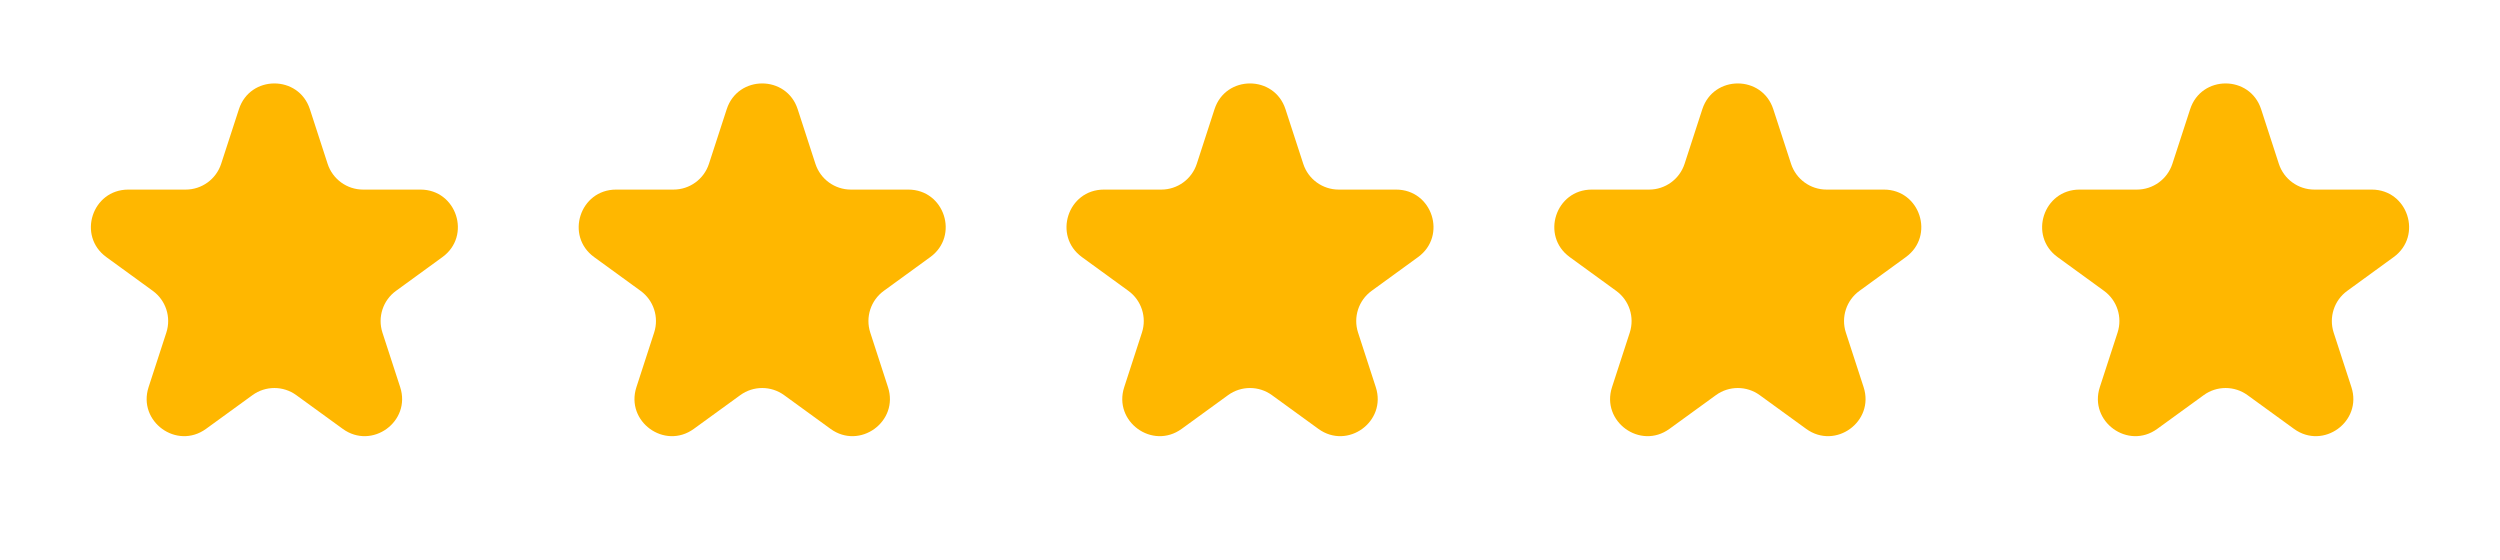 <svg xmlns="http://www.w3.org/2000/svg" width="67" height="15" viewBox="0 0 67 15" fill="none"><path d="M6.403 2.927C6.702 2.006 8.005 2.006 8.305 2.927L8.78 4.39C8.914 4.802 9.298 5.081 9.731 5.081H11.27C12.238 5.081 12.641 6.321 11.857 6.89L10.613 7.795C10.262 8.049 10.116 8.501 10.249 8.913L10.725 10.376C11.024 11.297 9.97 12.063 9.186 11.494L7.941 10.59C7.591 10.335 7.116 10.335 6.766 10.59L5.521 11.494C4.737 12.063 3.683 11.297 3.982 10.376L4.458 8.913C4.592 8.501 4.445 8.049 4.095 7.795L2.85 6.89C2.066 6.321 2.469 5.081 3.438 5.081H4.976C5.409 5.081 5.793 4.802 5.927 4.39L6.403 2.927Z" fill="#FFB700"></path><path d="M19.476 2.927C19.775 2.006 21.079 2.006 21.378 2.927L21.853 4.39C21.987 4.802 22.371 5.081 22.804 5.081H24.343C25.312 5.081 25.715 6.321 24.931 6.89L23.686 7.795C23.336 8.049 23.189 8.501 23.323 8.913L23.798 10.376C24.098 11.297 23.043 12.063 22.259 11.494L21.015 10.59C20.664 10.335 20.19 10.335 19.839 10.59L18.594 11.494C17.811 12.063 16.756 11.297 17.056 10.376L17.531 8.913C17.665 8.501 17.518 8.049 17.168 7.795L15.923 6.89C15.139 6.321 15.542 5.081 16.511 5.081H18.049C18.483 5.081 18.866 4.802 19 4.39L19.476 2.927Z" fill="#FFB700"></path><path d="M32.549 2.927C32.848 2.006 34.152 2.006 34.451 2.927L34.927 4.39C35.06 4.802 35.444 5.081 35.878 5.081H37.416C38.385 5.081 38.788 6.321 38.004 6.89L36.759 7.795C36.409 8.049 36.262 8.501 36.396 8.913L36.871 10.376C37.171 11.297 36.116 12.063 35.333 11.494L34.088 10.59C33.737 10.335 33.263 10.335 32.912 10.59L31.668 11.494C30.884 12.063 29.829 11.297 30.129 10.376L30.604 8.913C30.738 8.501 30.591 8.049 30.241 7.795L28.996 6.89C28.213 6.321 28.615 5.081 29.584 5.081H31.123C31.556 5.081 31.94 4.802 32.074 4.39L32.549 2.927Z" fill="#FFB700"></path><path d="M45.622 2.927C45.922 2.006 47.225 2.006 47.524 2.927L48 4.39C48.134 4.802 48.518 5.081 48.951 5.081H50.489C51.458 5.081 51.861 6.321 51.077 6.89L49.833 7.795C49.482 8.049 49.335 8.501 49.469 8.913L49.945 10.376C50.244 11.297 49.19 12.063 48.406 11.494L47.161 10.59C46.811 10.335 46.336 10.335 45.986 10.59L44.741 11.494C43.957 12.063 42.903 11.297 43.202 10.376L43.678 8.913C43.811 8.501 43.665 8.049 43.314 7.795L42.069 6.89C41.286 6.321 41.689 5.081 42.657 5.081H44.196C44.629 5.081 45.013 4.802 45.147 4.39L45.622 2.927Z" fill="#FFB700"></path><path d="M58.696 2.927C58.995 2.006 60.298 2.006 60.598 2.927L61.073 4.39C61.207 4.802 61.591 5.081 62.024 5.081H63.563C64.531 5.081 64.934 6.321 64.15 6.89L62.906 7.795C62.555 8.049 62.409 8.501 62.542 8.913L63.018 10.376C63.317 11.297 62.263 12.063 61.479 11.494L60.234 10.59C59.884 10.335 59.409 10.335 59.059 10.59L57.814 11.494C57.03 12.063 55.976 11.297 56.275 10.376L56.751 8.913C56.885 8.501 56.738 8.049 56.388 7.795L55.143 6.89C54.359 6.321 54.762 5.081 55.731 5.081H57.269C57.702 5.081 58.086 4.802 58.22 4.39L58.696 2.927Z" fill="#FFB700"></path></svg>